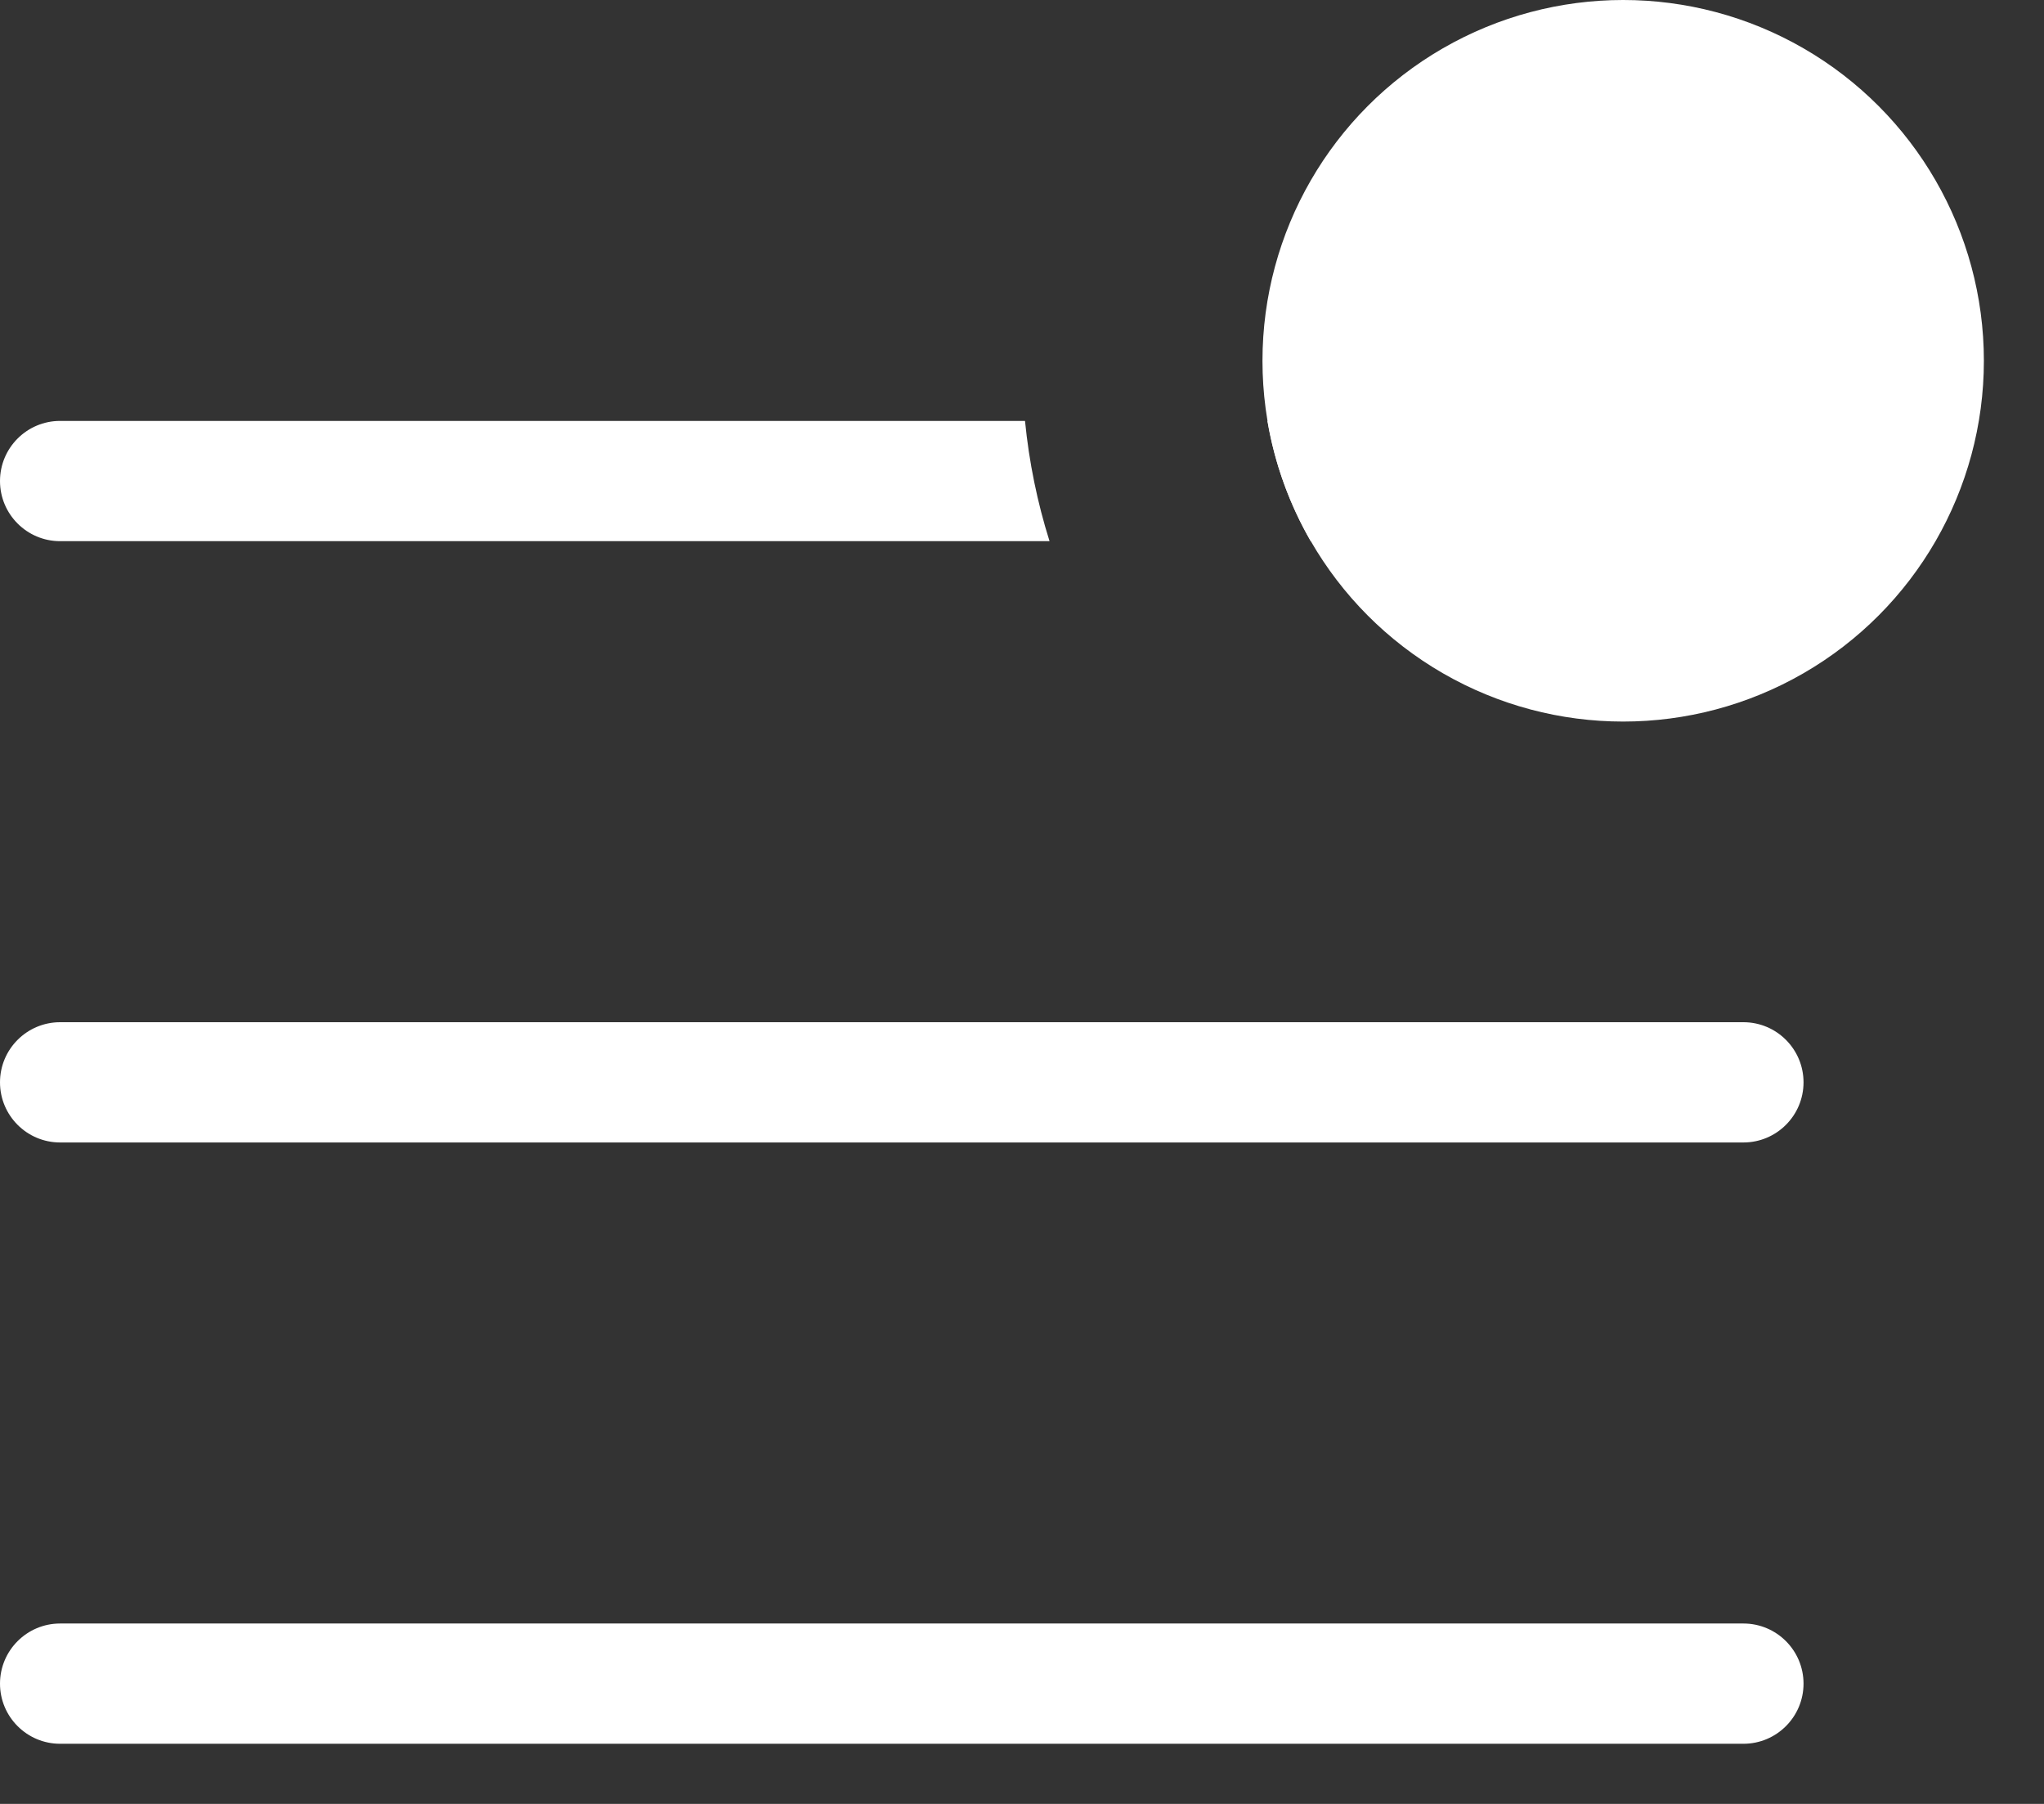 <svg width="17" height="15" viewBox="0 0 17 15" fill="none" xmlns="http://www.w3.org/2000/svg">
<rect x="0" y="0" width="17" height="15" fill="#333333" stroke="none"/>
<g id="Component 1">
<path id="Subtract" fill-rule="evenodd" clip-rule="evenodd" d="M10.901 4.5H14.5C14.776 4.5 15 4.276 15 4C15 3.724 14.776 3.5 14.5 3.5H10.541C10.602 3.859 10.726 4.196 10.901 4.5ZM8.729 4.5C8.628 4.179 8.559 3.845 8.525 3.5H0.5C0.224 3.5 0 3.724 0 4C0 4.276 0.224 4.5 0.5 4.5H8.729ZM0.5 8.5C0.224 8.5 0 8.724 0 9C0 9.276 0.224 9.5 0.5 9.5H14.5C14.776 9.5 15 9.276 15 9C15 8.724 14.776 8.5 14.5 8.5H0.5ZM0.5 13.5C0.224 13.5 0 13.724 0 14C0 14.276 0.224 14.5 0.5 14.5H14.5C14.776 14.5 15 14.276 15 14C15 13.724 14.776 13.5 14.5 13.5H0.5Z" fill="white"/>
<circle id="Ellipse 103" cx="13.5" cy="3" r="3" fill="white"/>
</g>
</svg>
